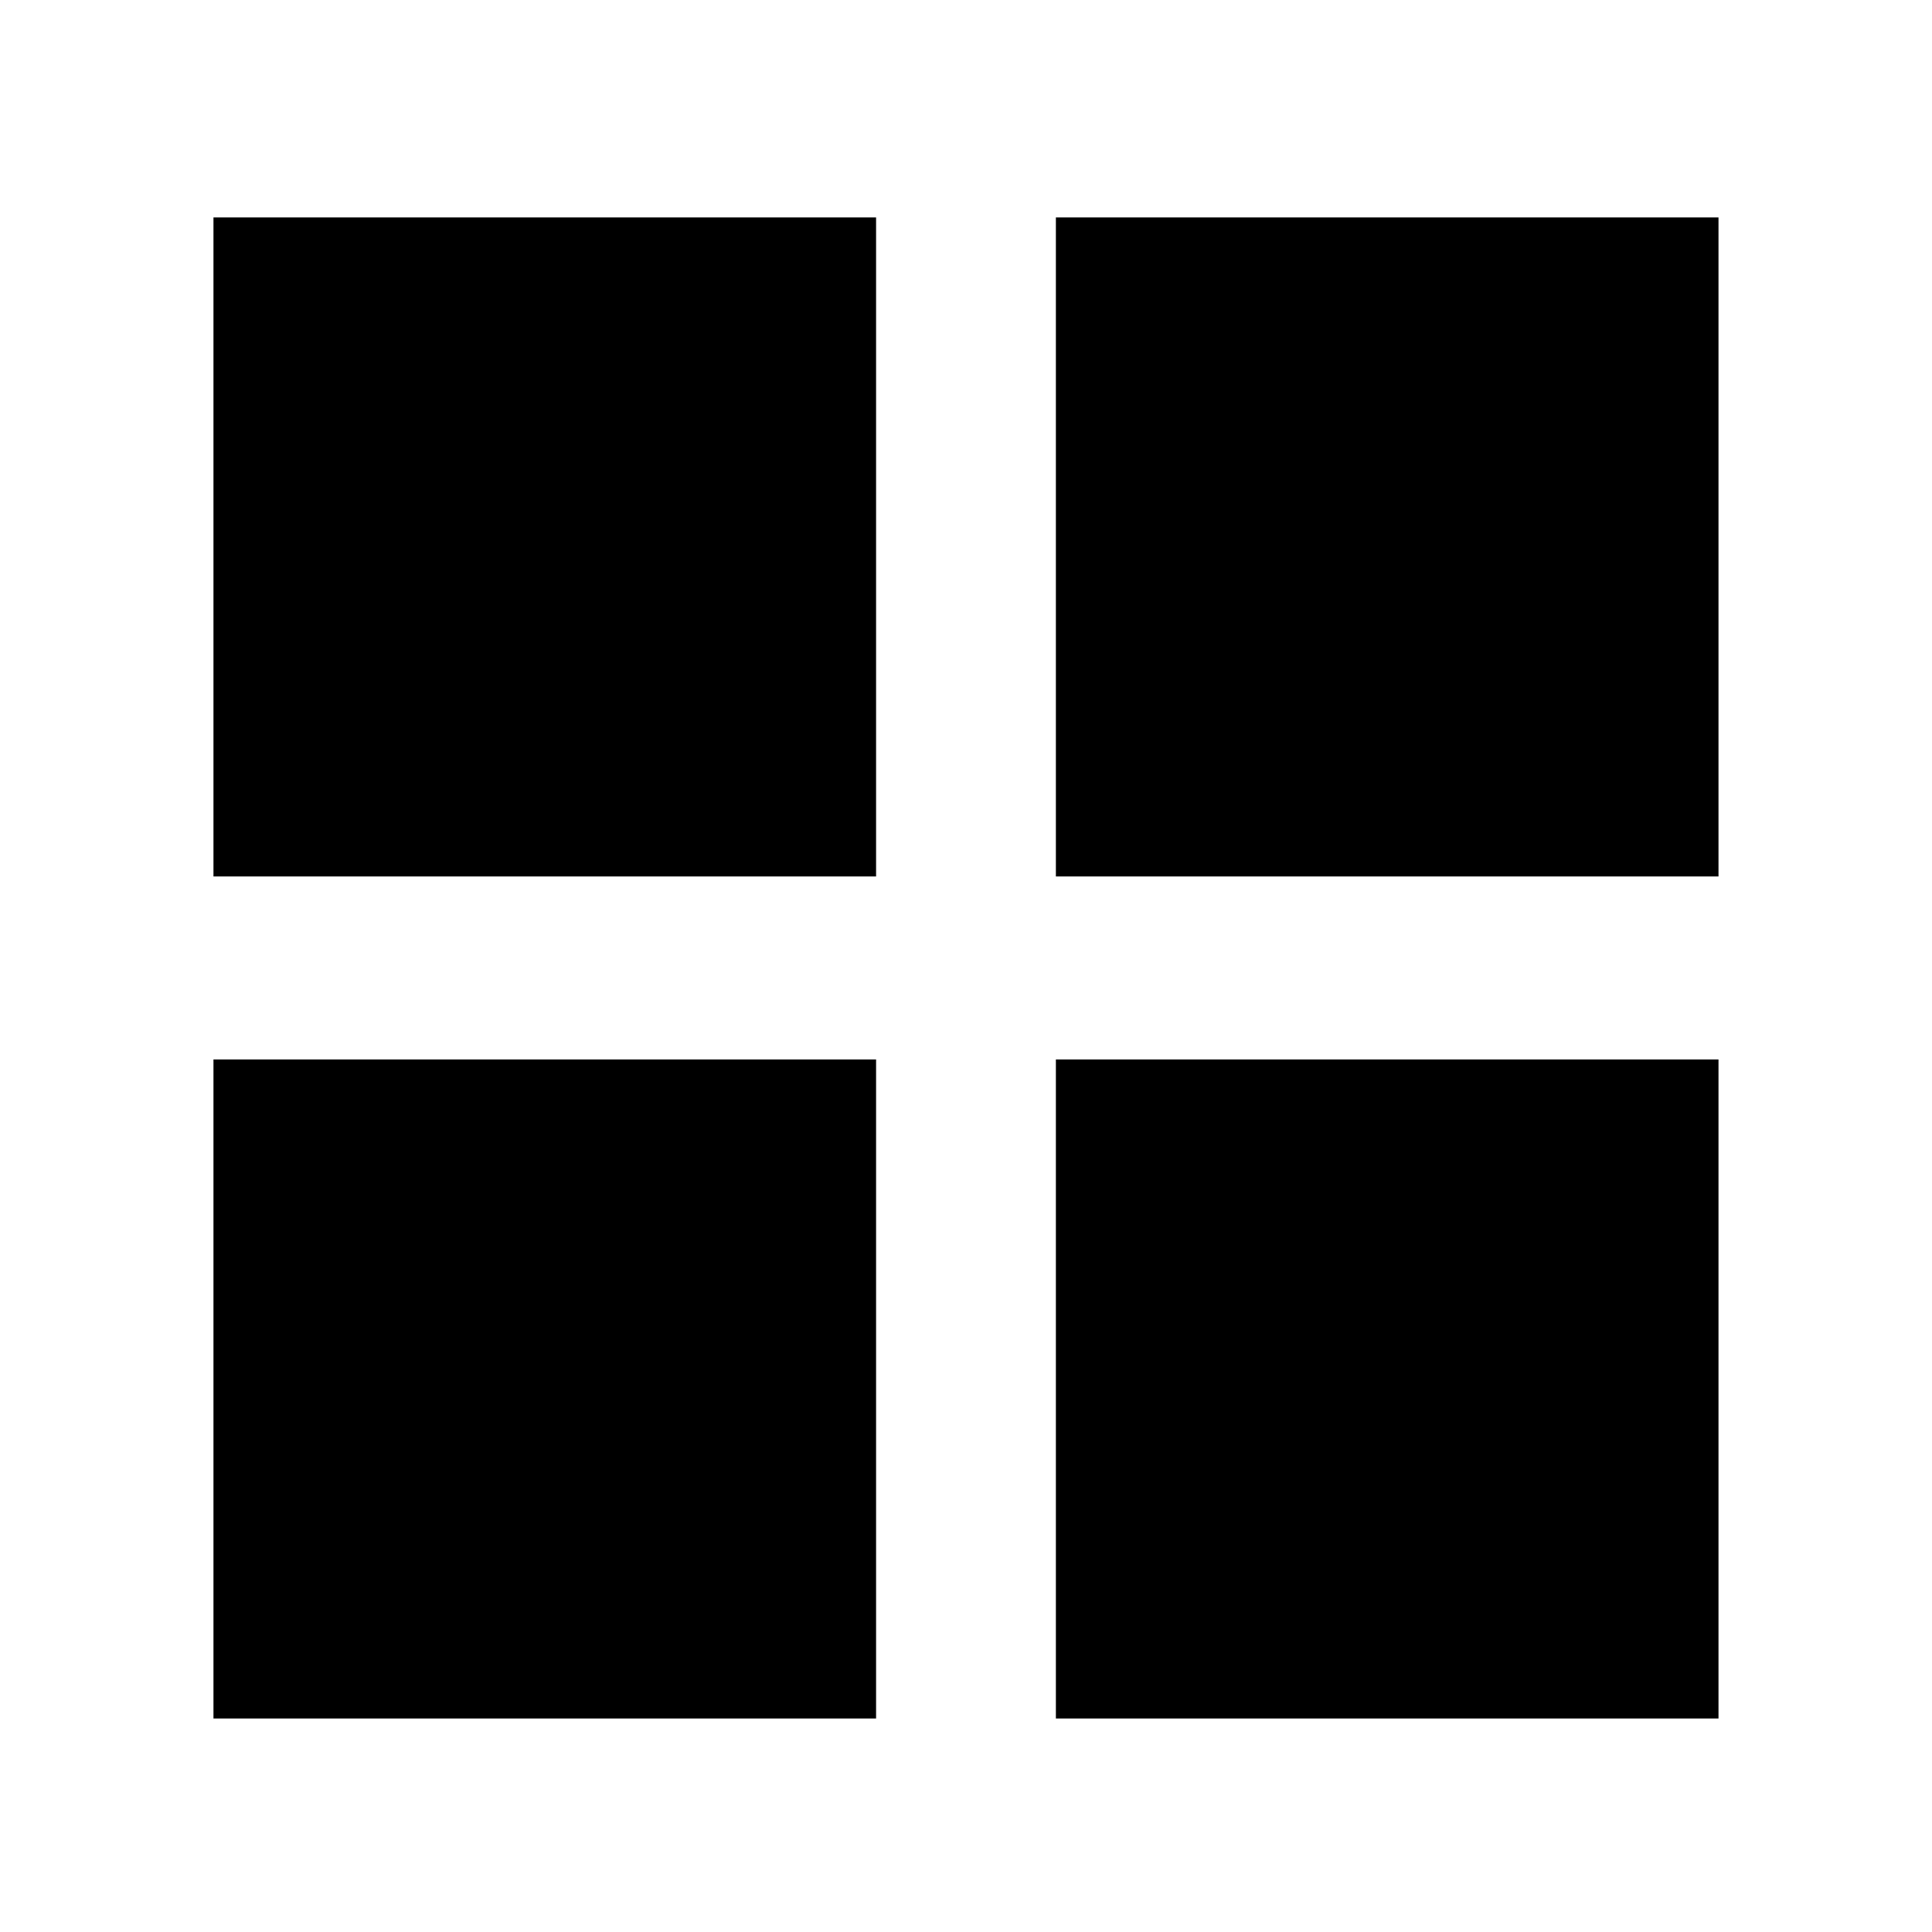 <?xml version="1.0" encoding="UTF-8"?>
<!-- Uploaded to: SVG Repo, www.svgrepo.com, Generator: SVG Repo Mixer Tools -->
<svg fill="#000000" width="800px" height="800px" version="1.1" viewBox="144 144 512 512" xmlns="http://www.w3.org/2000/svg">
 <g>
  <path d="m200.57 201.62h175.6v174.65h-175.6z"/>
  <path d="m423.82 201.62h175.6v174.65h-175.6z"/>
  <path d="m200.57 424.77h175.6v174.65h-175.6z"/>
  <path d="m423.82 424.77h175.6v174.65h-175.6z"/>
 </g>
</svg>